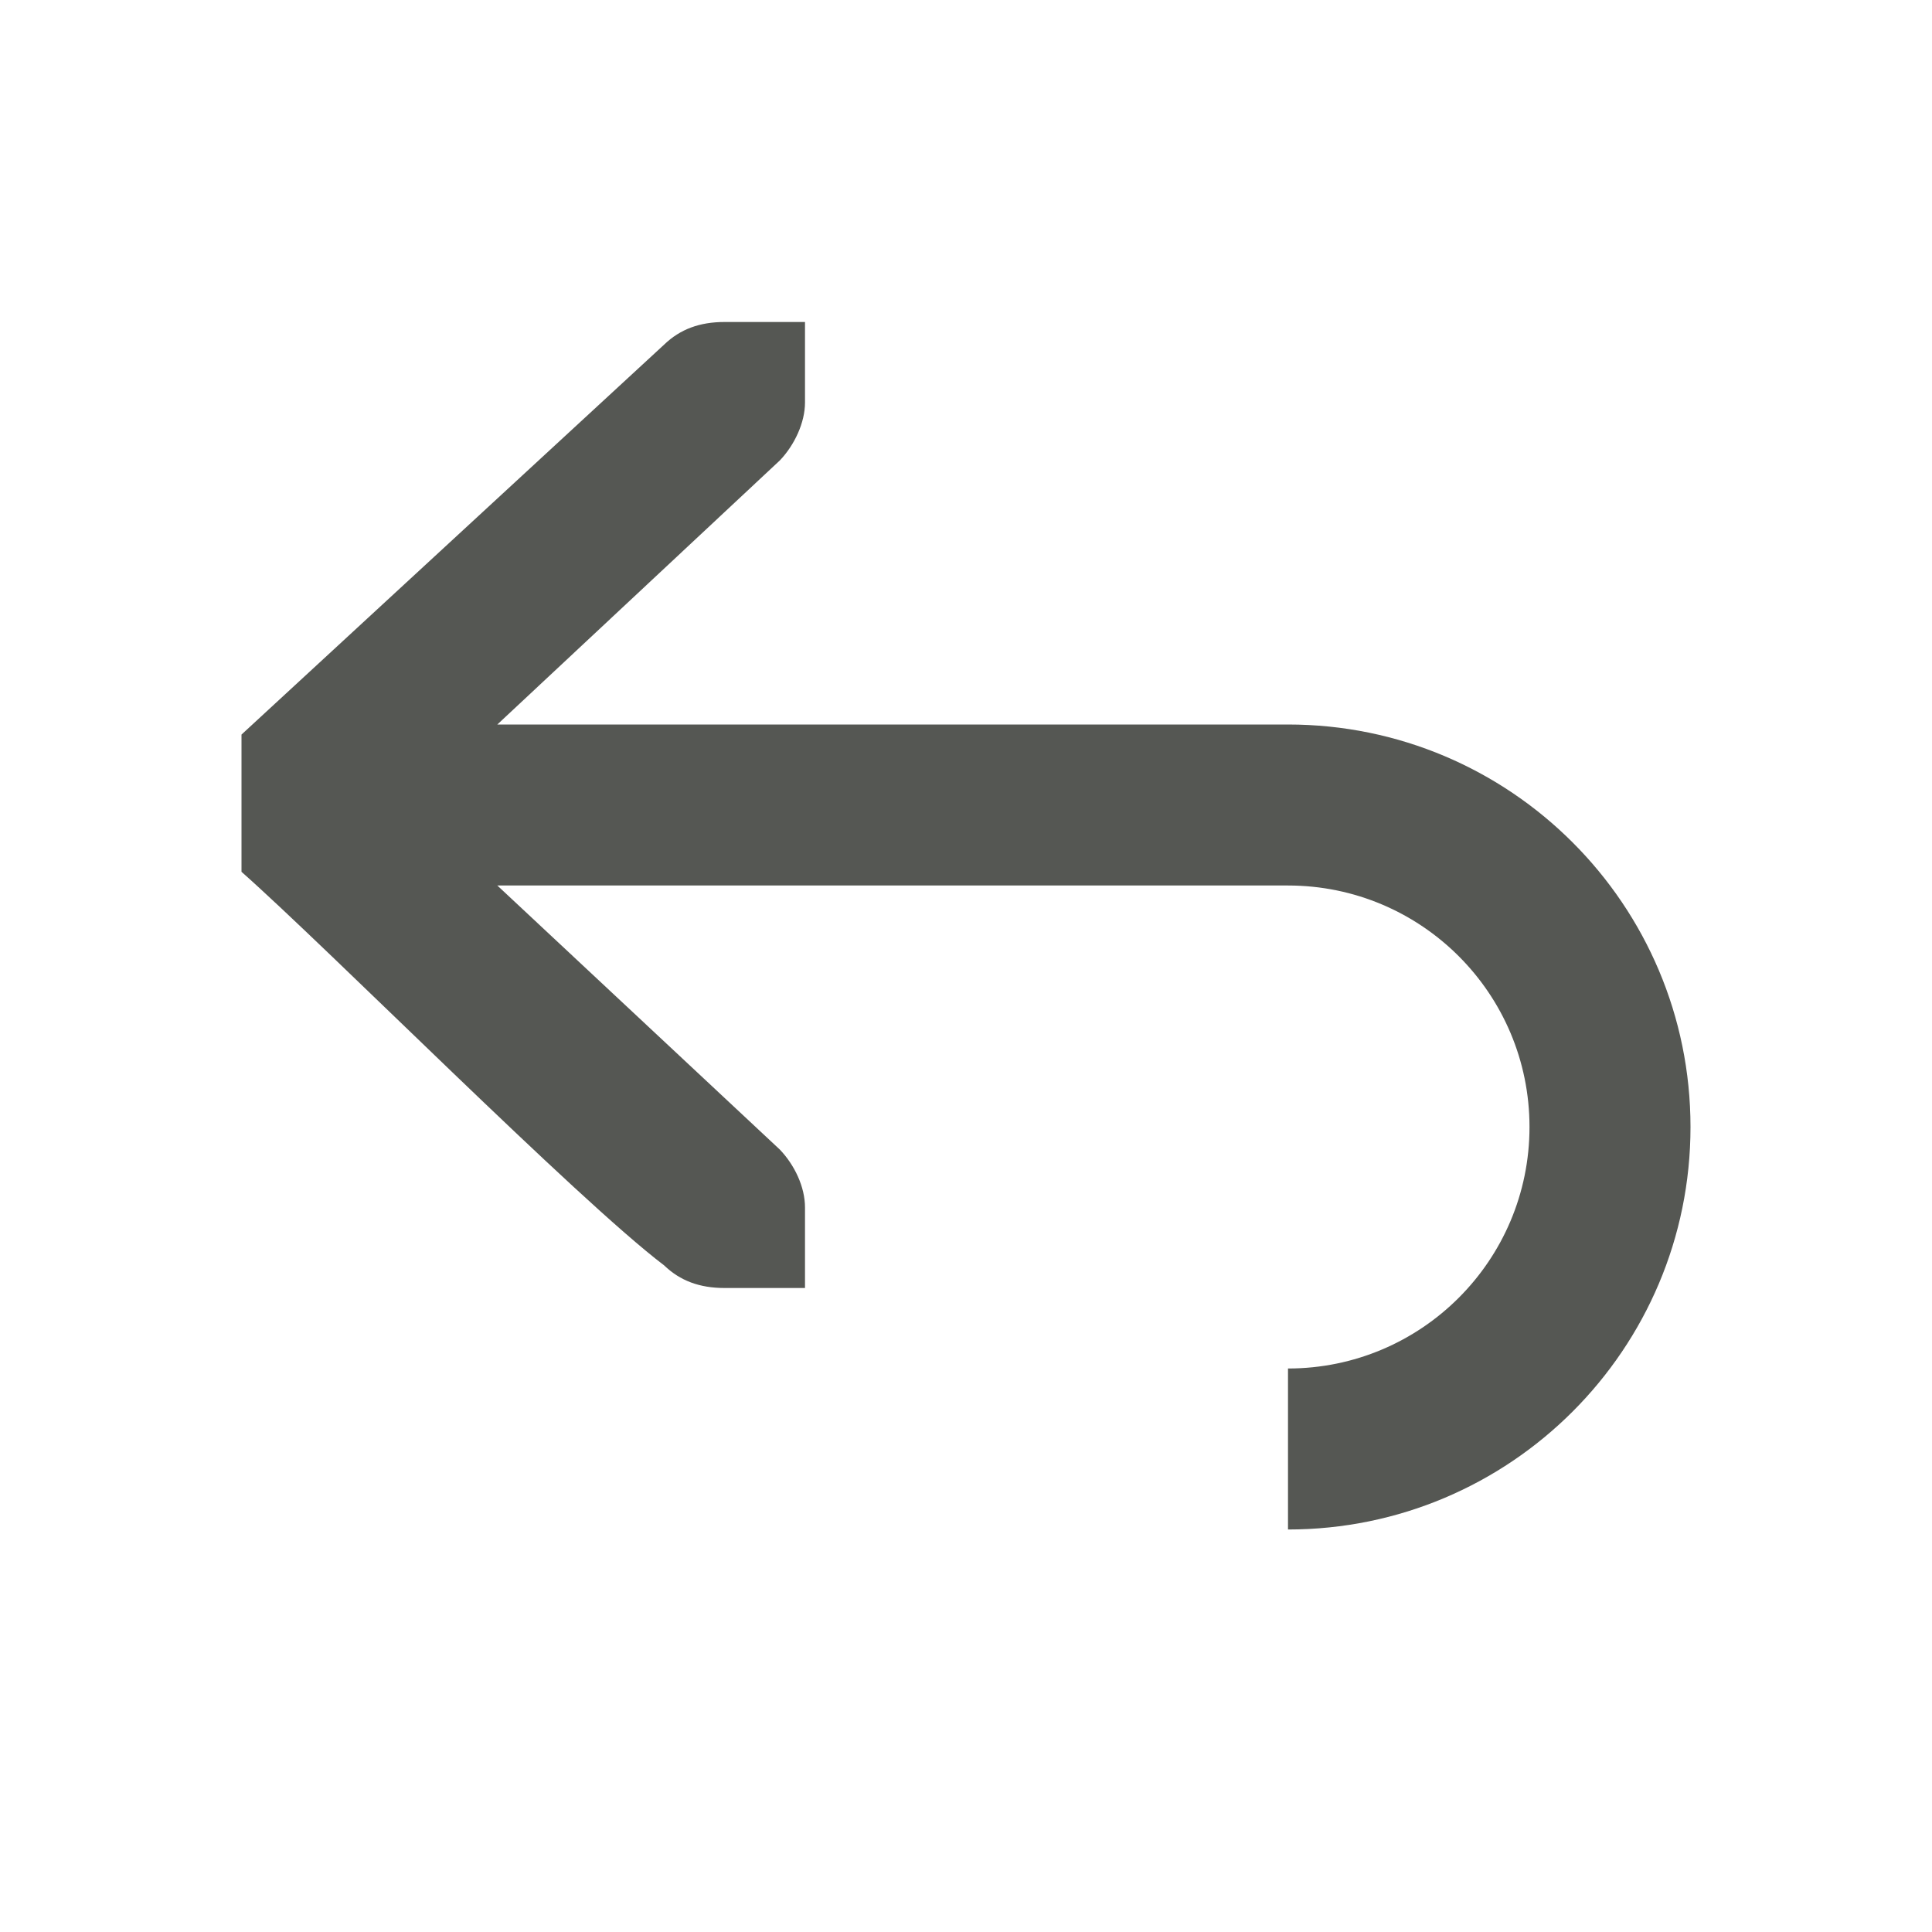<svg xmlns="http://www.w3.org/2000/svg" viewBox="0 0 24 24">
  <path
     style="fill:#555753"
     d="M 9,4 C 8.691,4 8.448,4.09 8.25,4.281 L 3,9.125 v 1.705 C 4.083,11.788 7.167,14.898 8.25,15.719 8.448,15.91 8.691,16 9,16 H 9.586 10 V 15 C 10,14.743 9.87,14.472 9.688,14.281 L 6.178,11 H 16 c 1.657,0 3,1.343 3,3 0,1.657 -1.343,3 -3,3 v 2 c 2.761,0 5,-2.239 5,-5 0,-2.761 -2.239,-5 -5,-5 H 6.178 L 9.688,5.719 C 9.87,5.528 10,5.25 10,5 V 4 H 9.586 Z"
     />
</svg>

